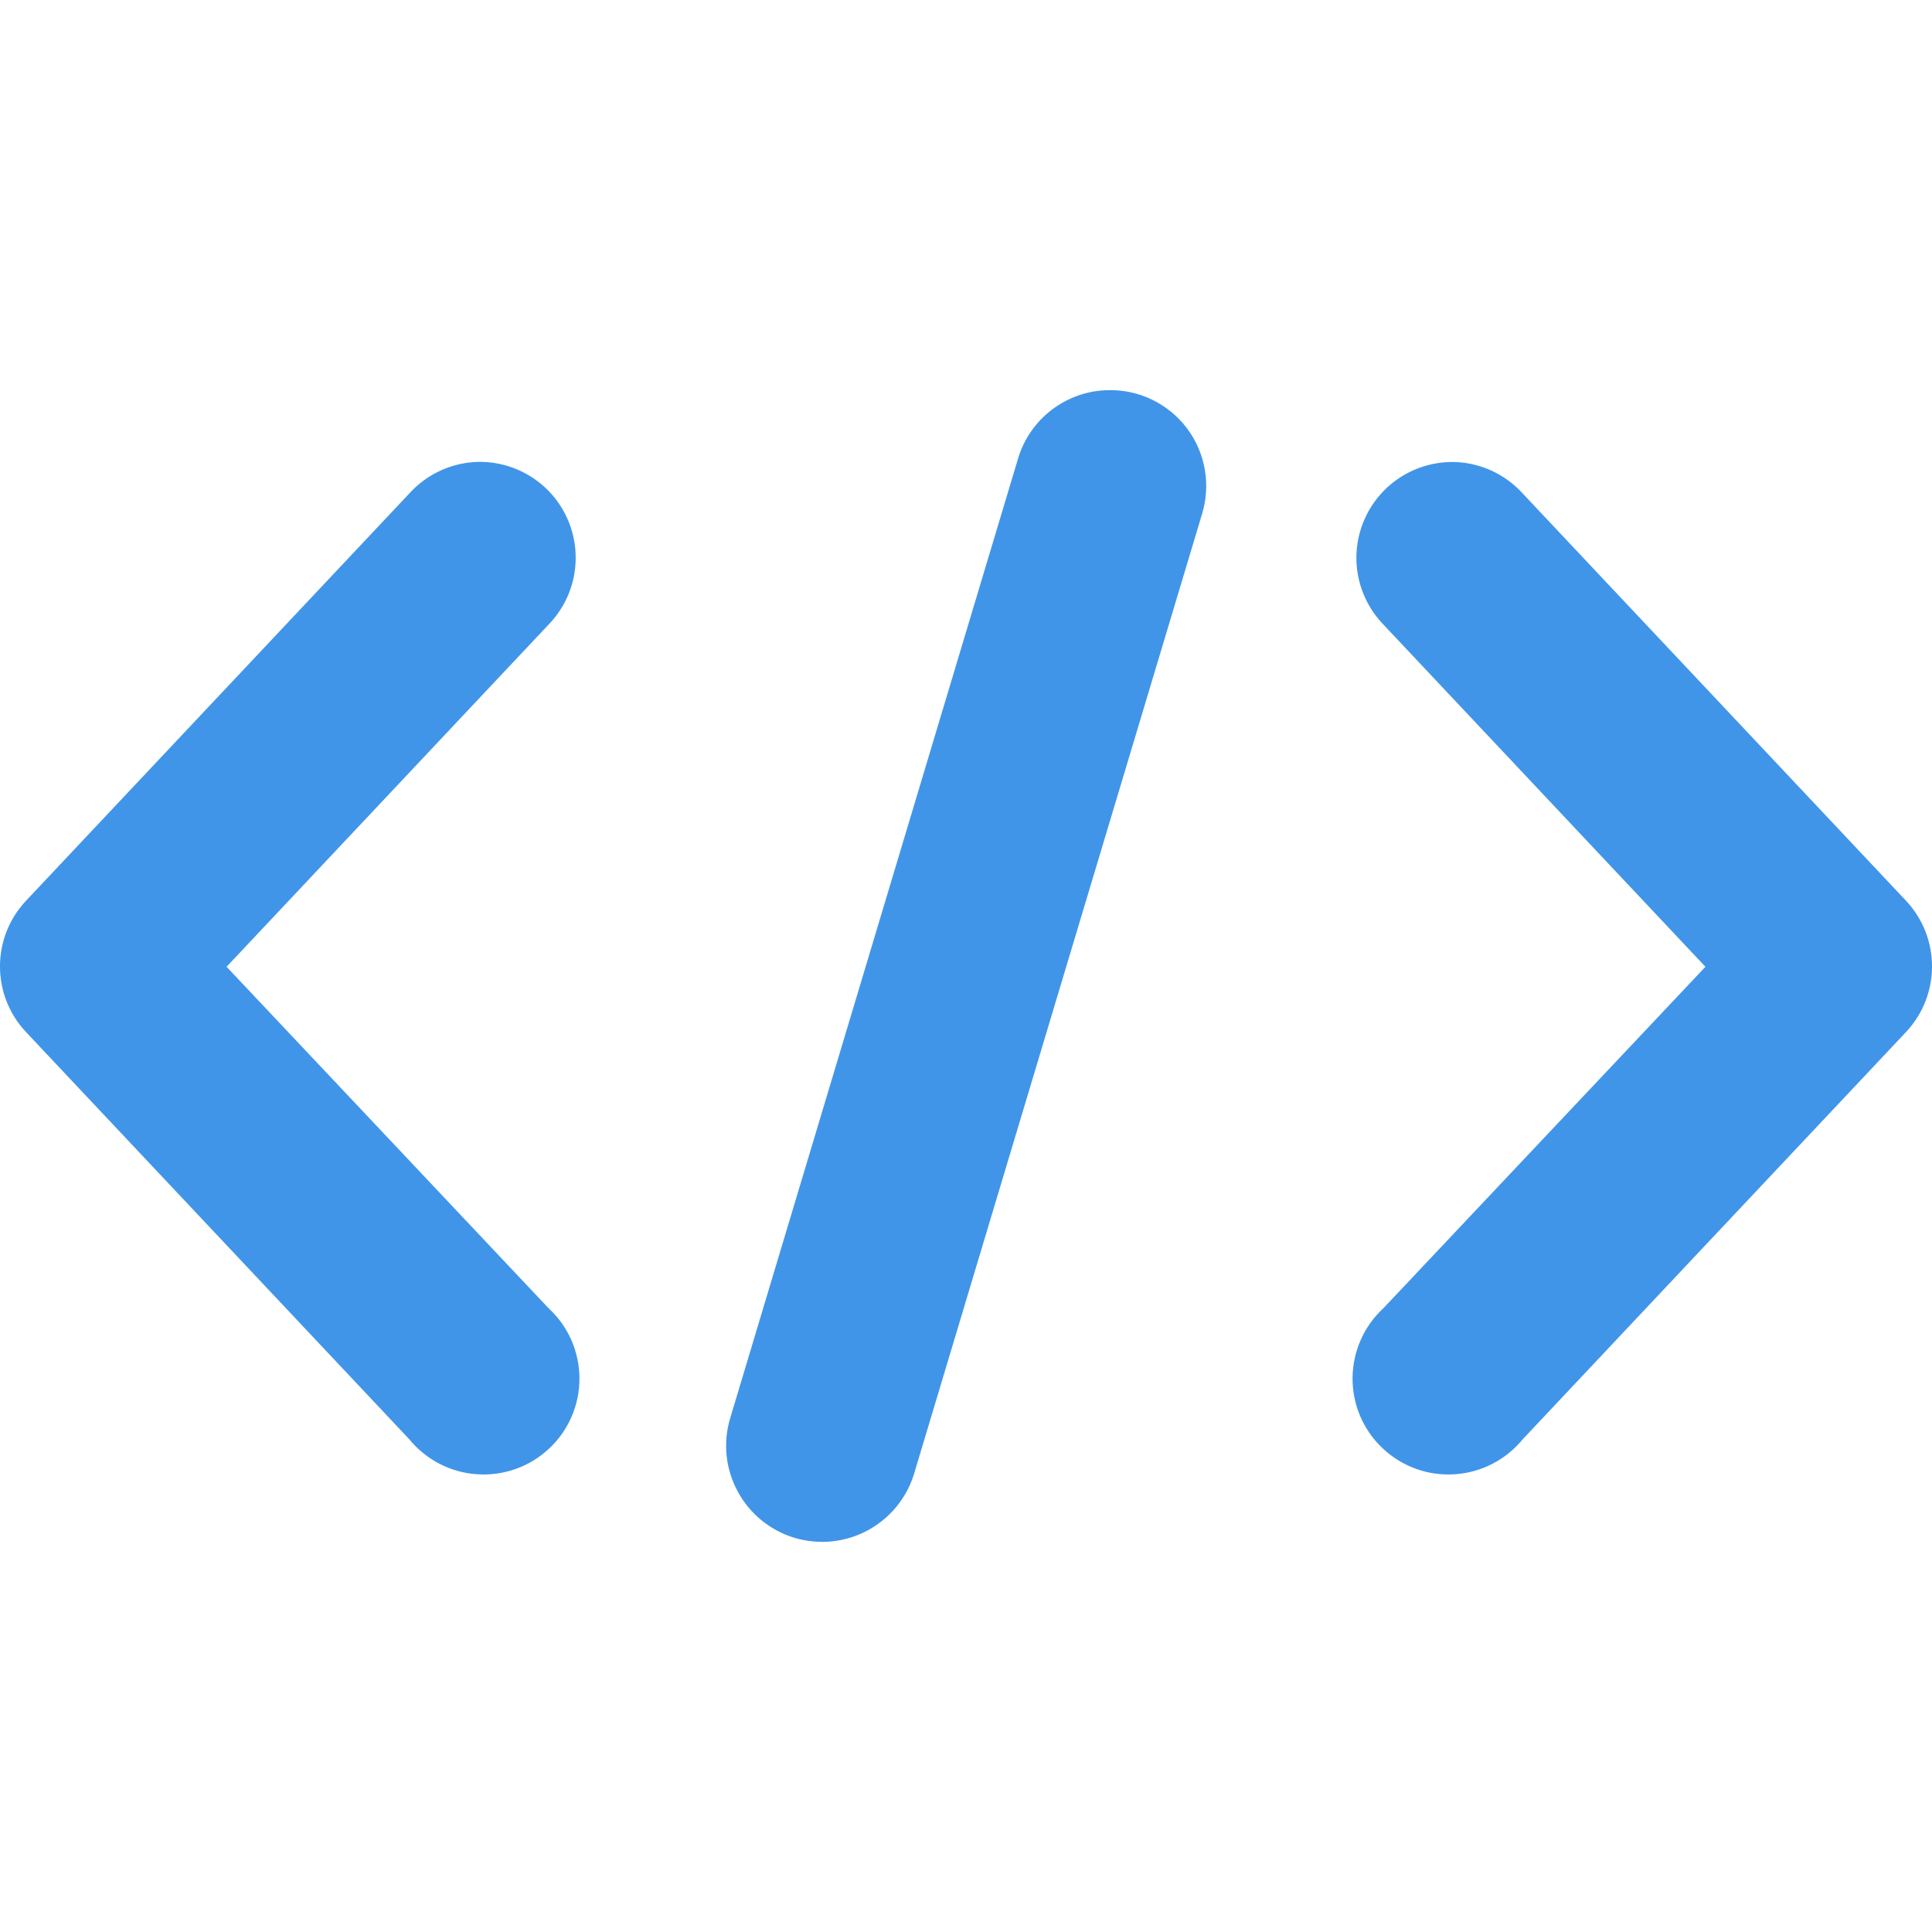 <?xml version="1.0" encoding="UTF-8"?>
<svg width="40px" height="40px" viewBox="0 0 40 40" version="1.1" xmlns="http://www.w3.org/2000/svg" xmlns:xlink="http://www.w3.org/1999/xlink">
    <!-- Generator: Sketch 53.2 (72643) - https://sketchapp.com -->
    <title>Artboard</title>
    <desc>Created with Sketch.</desc>
    <g id="Artboard" stroke="none" stroke-width="1" fill="none" fill-rule="evenodd">
        <path d="M22.93,8.078 C22.062,8.099 21.308,8.683 21.07,9.52 L15.117,29.365 C14.965,29.87 15.022,30.415 15.274,30.88 C15.524,31.345 15.95,31.69 16.456,31.841 C16.963,31.99 17.508,31.934 17.973,31.68 C18.436,31.428 18.781,31.002 18.93,30.496 L24.884,10.652 C25.074,10.039 24.958,9.373 24.57,8.861 C24.182,8.351 23.572,8.059 22.93,8.078 L22.93,8.078 Z M9.823,9.566 C9.306,9.599 8.821,9.832 8.474,10.217 L0.536,18.652 C-0.179,19.415 -0.179,20.601 0.536,21.365 L8.474,29.799 C8.823,30.225 9.333,30.489 9.881,30.523 C10.432,30.56 10.97,30.366 11.371,29.989 C11.773,29.613 11.999,29.086 11.997,28.535 C11.994,27.983 11.763,27.458 11.358,27.086 L4.691,20.016 L11.358,12.931 C11.928,12.344 12.079,11.468 11.74,10.723 C11.4,9.979 10.639,9.52 9.823,9.566 L9.823,9.566 Z M30.131,9.566 C29.322,9.541 28.58,10.008 28.253,10.747 C27.925,11.487 28.08,12.349 28.642,12.931 L35.309,20.016 L28.642,27.085 C28.237,27.457 28.007,27.983 28.003,28.535 C28.001,29.085 28.227,29.612 28.629,29.988 C29.03,30.366 29.568,30.56 30.119,30.523 C30.667,30.488 31.177,30.225 31.526,29.799 L39.464,21.365 C40.179,20.601 40.179,19.415 39.464,18.651 L31.526,10.217 C31.167,9.82 30.663,9.586 30.13,9.566 L30.131,9.566 Z" id="Fill-1" fill="#4095E8"></path>
    </g>
</svg>